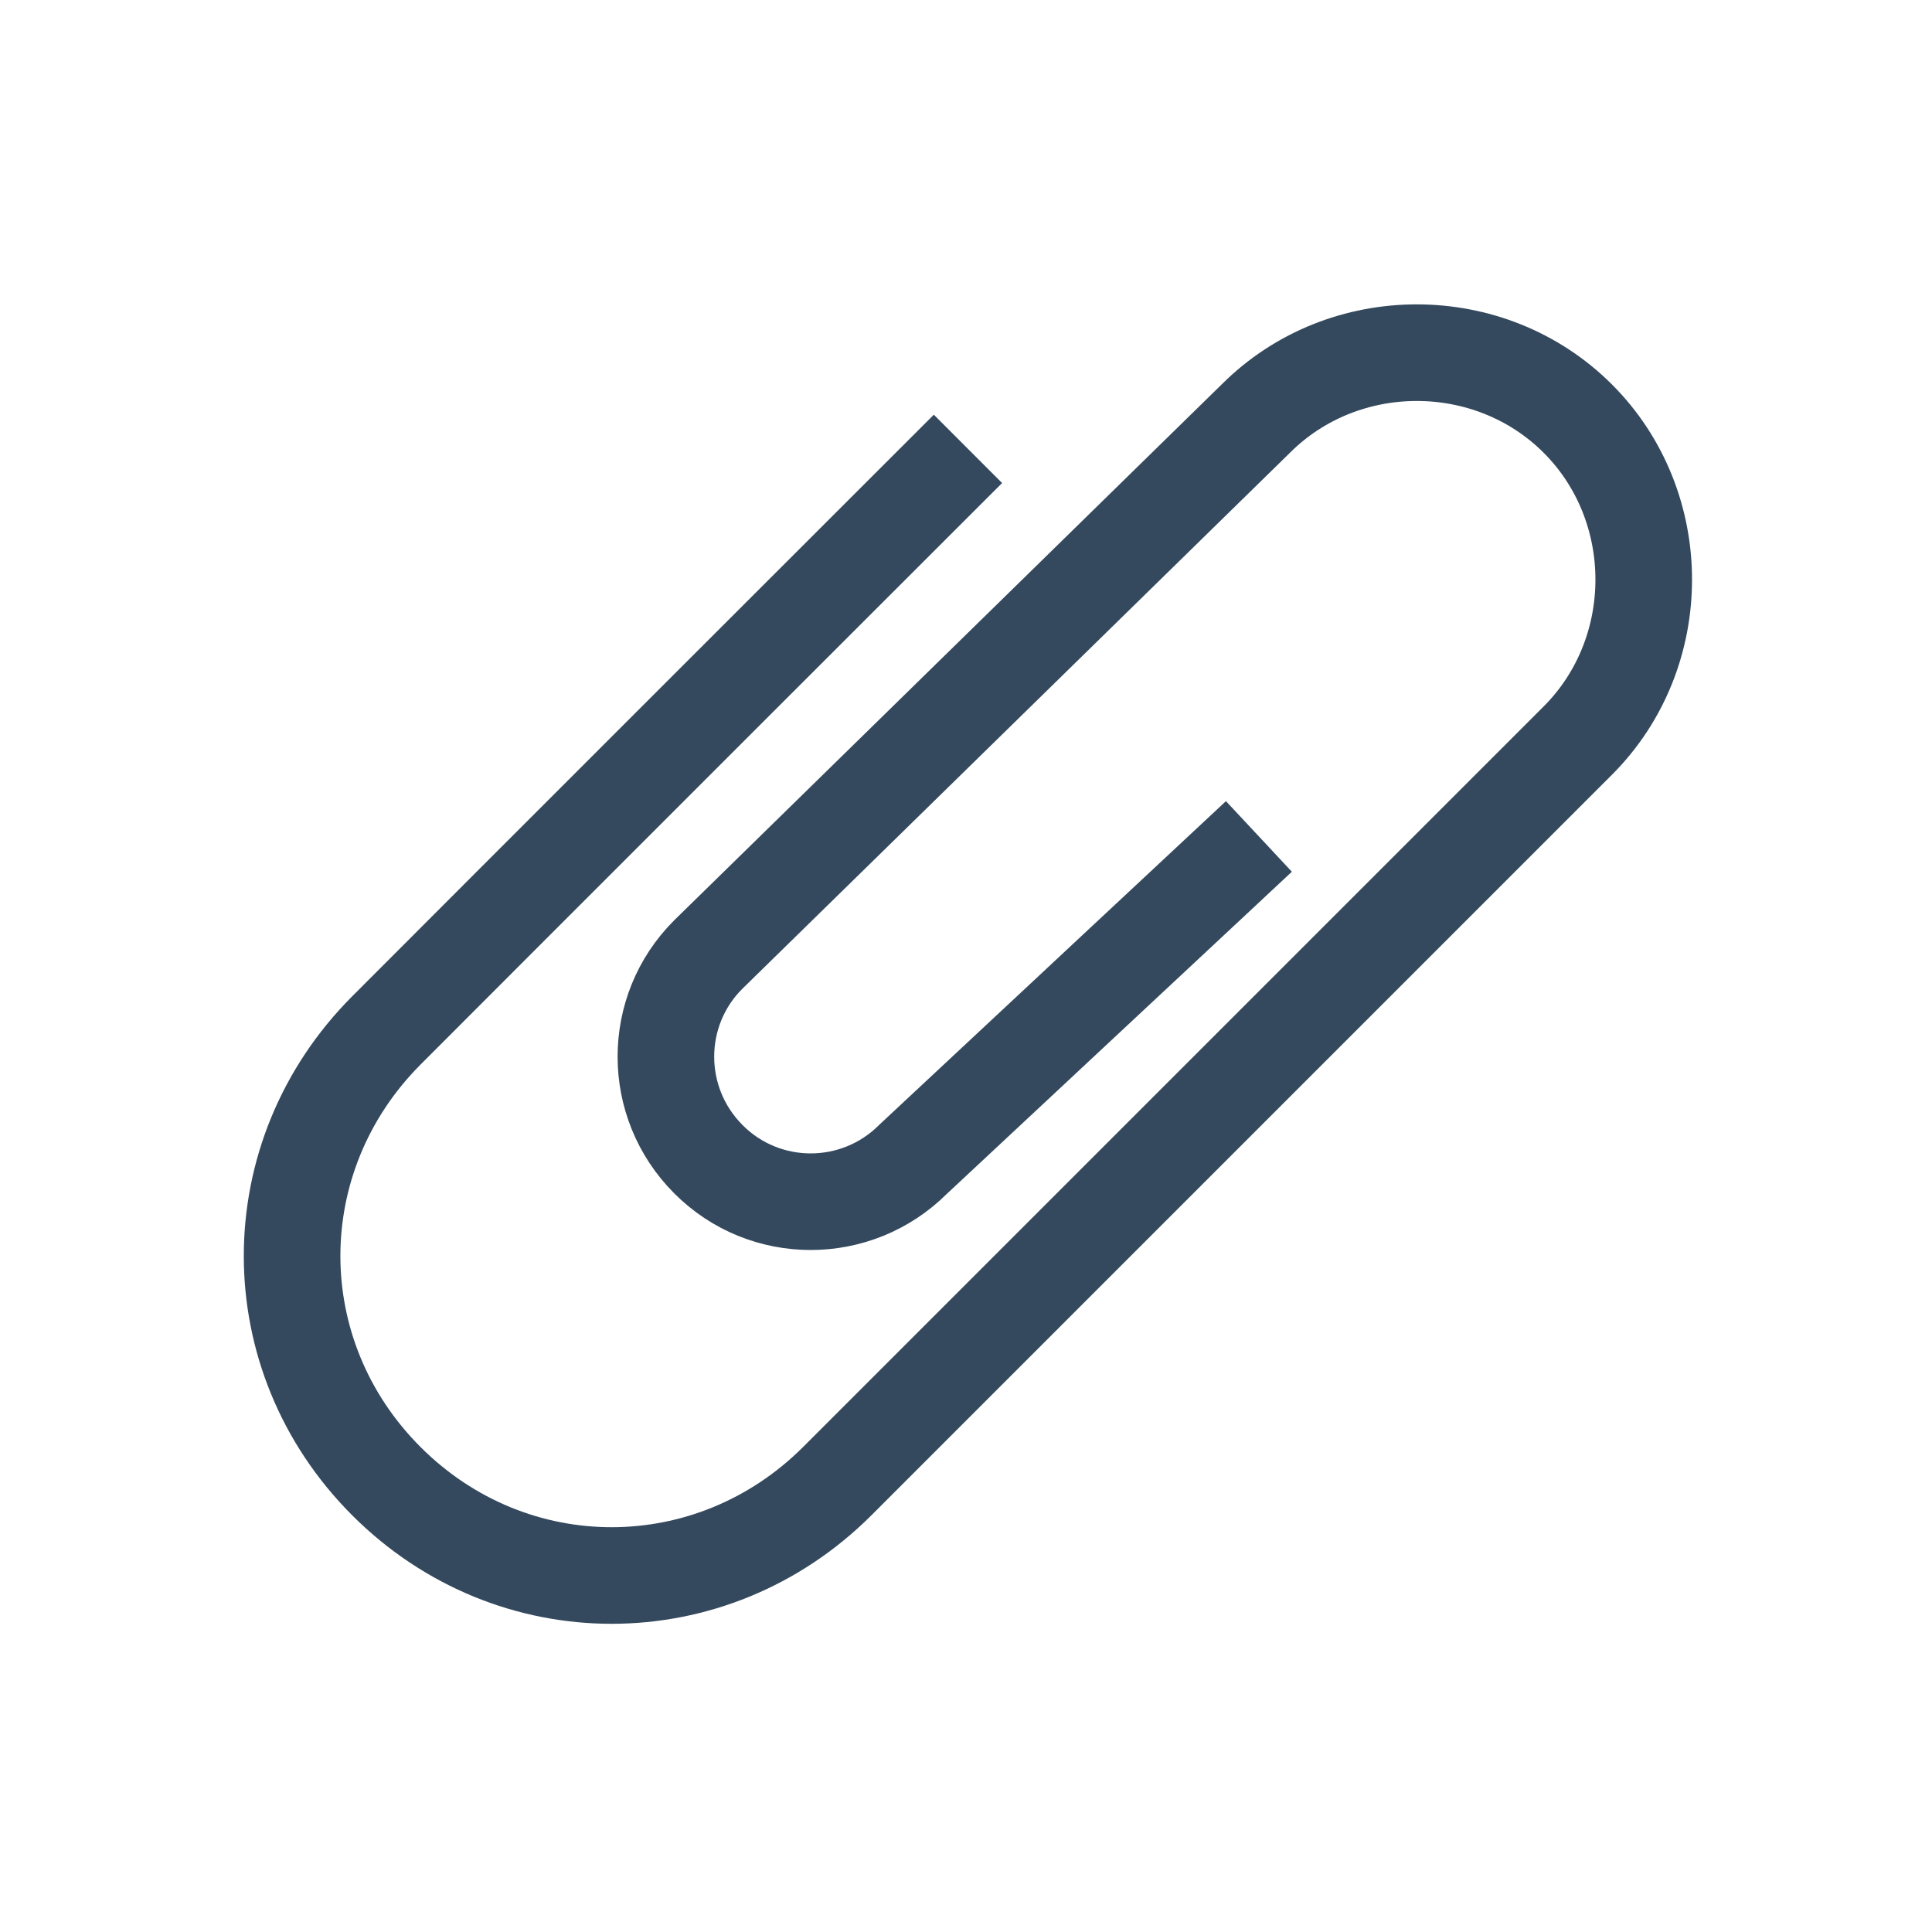 <svg version="1.1" xmlns="http://www.w3.org/2000/svg" xmlns:xlink="http://www.w3.org/1999/xlink" viewBox="0 0 60 60" xml:space="preserve" data-animoptions="{'duration':'0.3', 'repeat':'2', 'repeatDelay':'0'}">
	<g class="lievo-main">
		<g class="lievo-filledicon lievo-lineicon">
			<path class="lievo-altstroke" fill="none" stroke="#34495E" stroke-width="2" stroke-linecap="square" stroke-miterlimit="10" d="M38,27l-9.64,9c-1.76,1.76-4.61,1.76-6.36,0c-1.76-1.76-1.76-4.61,0-6.36L39,13c2.73-2.73,7.27-2.73,10,0c2.73,2.73,2.73,7.27,0,10L26,46c-3.91,3.9-10.09,3.91-14,0c-3.91-3.91-3.9-10.09,0-14s17-17,17-17" data-animdata="
				{
					'steps':[
						{
							'duration':'1',
							'vars':{
								'path':'M38,27l-9.64,9c-1.76,1.76-4.61,1.76-6.36,0c-1.76-1.76-1.76-4.61,0-6.36L39,13c2.73-2.73,7.27-2.73,10,0c2.73,2.73,2.73,7.27,0,10L26,46c-3.91,3.9-10.09,3.91-14,0c-3.91-3.91-2.62-9.14,0-14c7-13-6-22-6-22',
								'rotation':'-10',
								'svgOrigin':'30 30',
								'ease':'Power1.easyOut'
							},
							'position':'0'
						},
						{
							'duration':'1.5',
							'vars':{
								'path':'M38,27l-9.64,9c-1.76,1.76-4.61,1.76-6.36,0c-1.76-1.76-1.76-4.61,0-6.36L39,13c2.73-2.73,7.27-2.73,10,0c2.73,2.73,2.73,7.27,0,10L26,46c-3.91,3.9-10.09,3.91-14,0c-3.91-3.91-3.9-10.09,0-14s17-17,17-17',
								'rotation':'0',
								'svgOrigin':'30 30',
								'ease':'Back.easeOut.config(1.5)'
							}
						}
					]
				}
			"/>
		</g>

		<g class="lievo-solidicon">
			<path class="lievo-altstroke" fill="none" stroke="#34495E" stroke-width="3" stroke-linecap="square" stroke-miterlimit="10" d="M38,27l-9.64,9c-1.76,1.76-4.61,1.76-6.36,0c-1.76-1.76-1.76-4.61,0-6.36L39,13c2.73-2.73,7.27-2.73,10,0c2.73,2.73,2.73,7.27,0,10L26,46c-3.91,3.9-10.09,3.91-14,0c-3.91-3.91-3.9-10.09,0-14s17-17,17-17" data-animdata="
				{
					'steps':[
						{
							'duration':'1',
							'vars':{
								'path':'M38,27l-9.64,9c-1.76,1.76-4.61,1.76-6.36,0c-1.76-1.76-1.76-4.61,0-6.36L39,13c2.73-2.73,7.27-2.73,10,0c2.73,2.73,2.73,7.27,0,10L26,46c-3.91,3.9-10.09,3.91-14,0c-3.91-3.91-2.62-9.14,0-14c7-13-6-22-6-22',
								'rotation':'-10',
								'svgOrigin':'30 30',
								'ease':'Power1.easyOut'
							},
							'position':'0'
						},
						{
							'duration':'1.5',
							'vars':{
								'path':'M38,27l-9.64,9c-1.76,1.76-4.61,1.76-6.36,0c-1.76-1.76-1.76-4.61,0-6.36L39,13c2.73-2.73,7.27-2.73,10,0c2.73,2.73,2.73,7.27,0,10L26,46c-3.91,3.9-10.09,3.91-14,0c-3.91-3.91-3.9-10.09,0-14s17-17,17-17',
								'rotation':'0',
								'svgOrigin':'30 30',
								'ease':'Back.easeOut.config(1.5)'
							}
						}
					]
				}
			"/>
		</g>
	</g>
</svg>